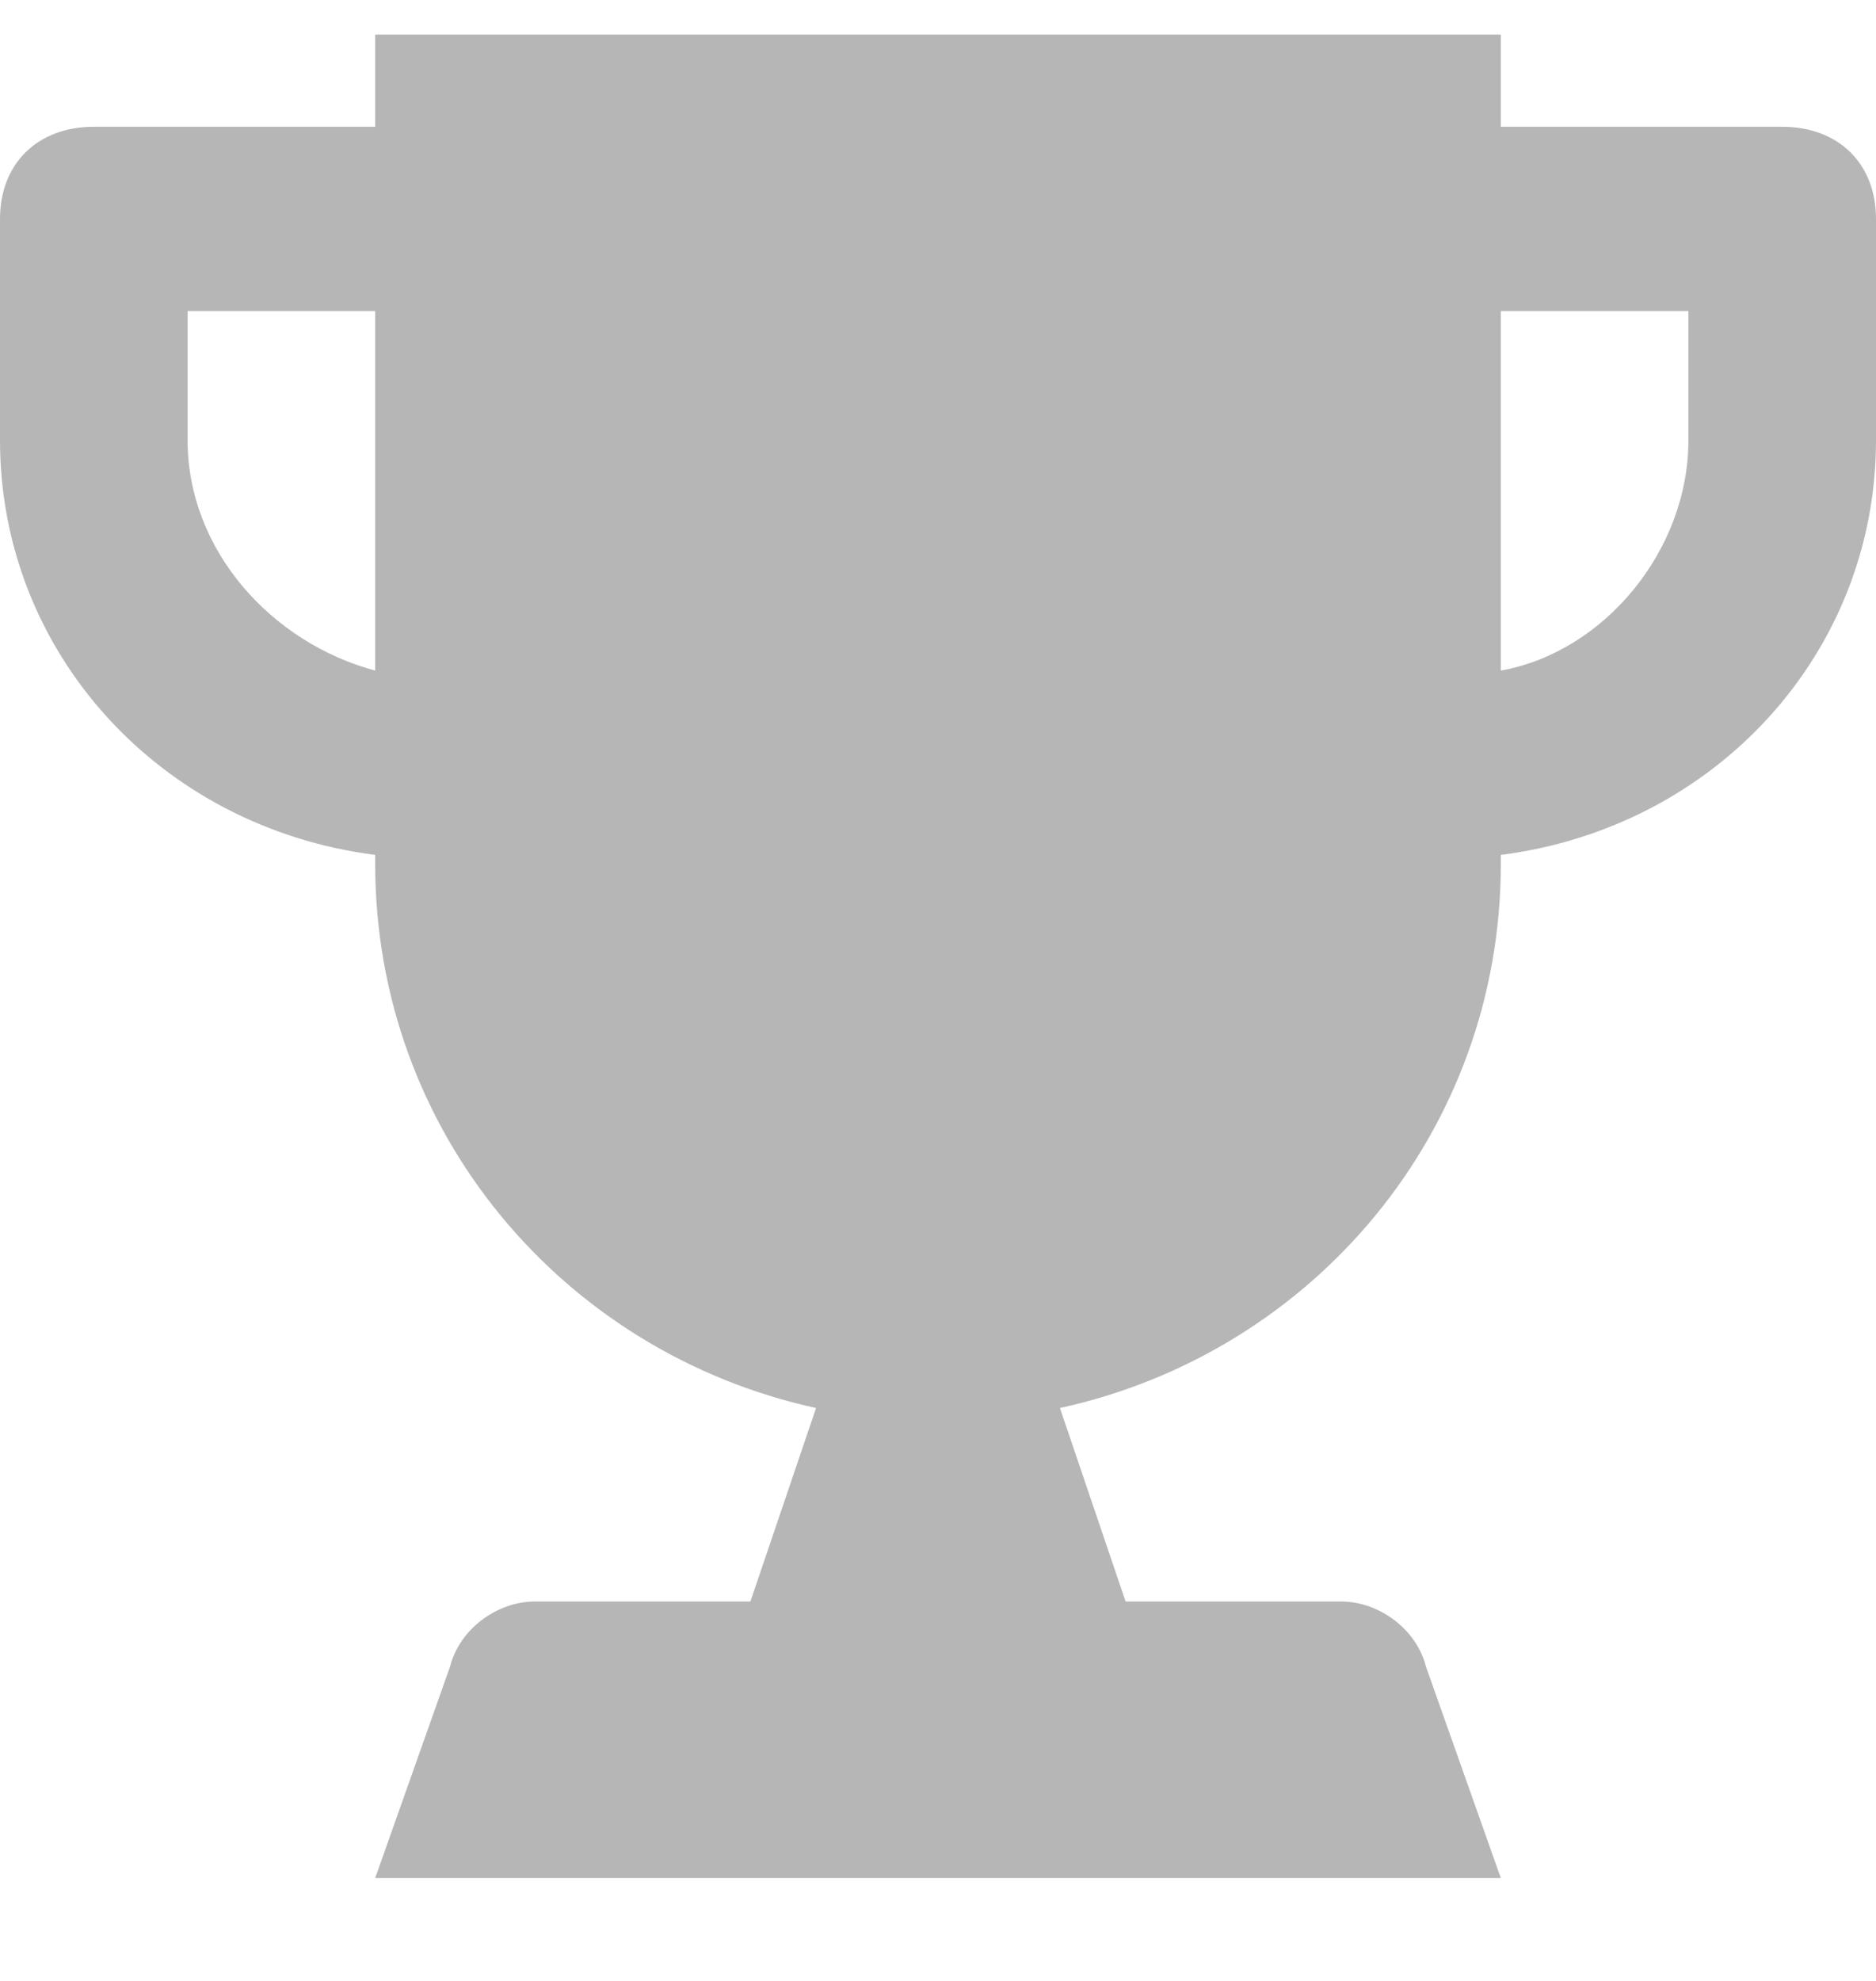 <?xml version="1.0" encoding="utf-8"?>
<svg fill="none" height="19" viewBox="0 0 18 19" width="18" xmlns="http://www.w3.org/2000/svg">
<path d="M17.1 1.216H14.4V0.332H3.6V1.216H0.9C0.36 1.216 0 1.569 0 2.1V4.222C0 6.255 1.53 7.935 3.6 8.2V8.288C3.6 10.852 5.4 12.974 7.83 13.505L7.2 15.361H5.13C4.77 15.361 4.41 15.626 4.32 15.98L3.6 18.013H14.4L13.68 15.98C13.59 15.626 13.23 15.361 12.87 15.361H10.8L10.17 13.505C12.6 12.974 14.4 10.852 14.4 8.288V8.2C16.47 7.935 18 6.255 18 4.222V2.1C18 1.569 17.64 1.216 17.1 1.216ZM3.6 6.432C2.61 6.167 1.8 5.282 1.8 4.222V2.984H3.6V6.432ZM16.2 4.222C16.2 5.282 15.39 6.255 14.4 6.432V2.984H16.2V4.222Z" fill="#B6B6B6"/>
</svg>